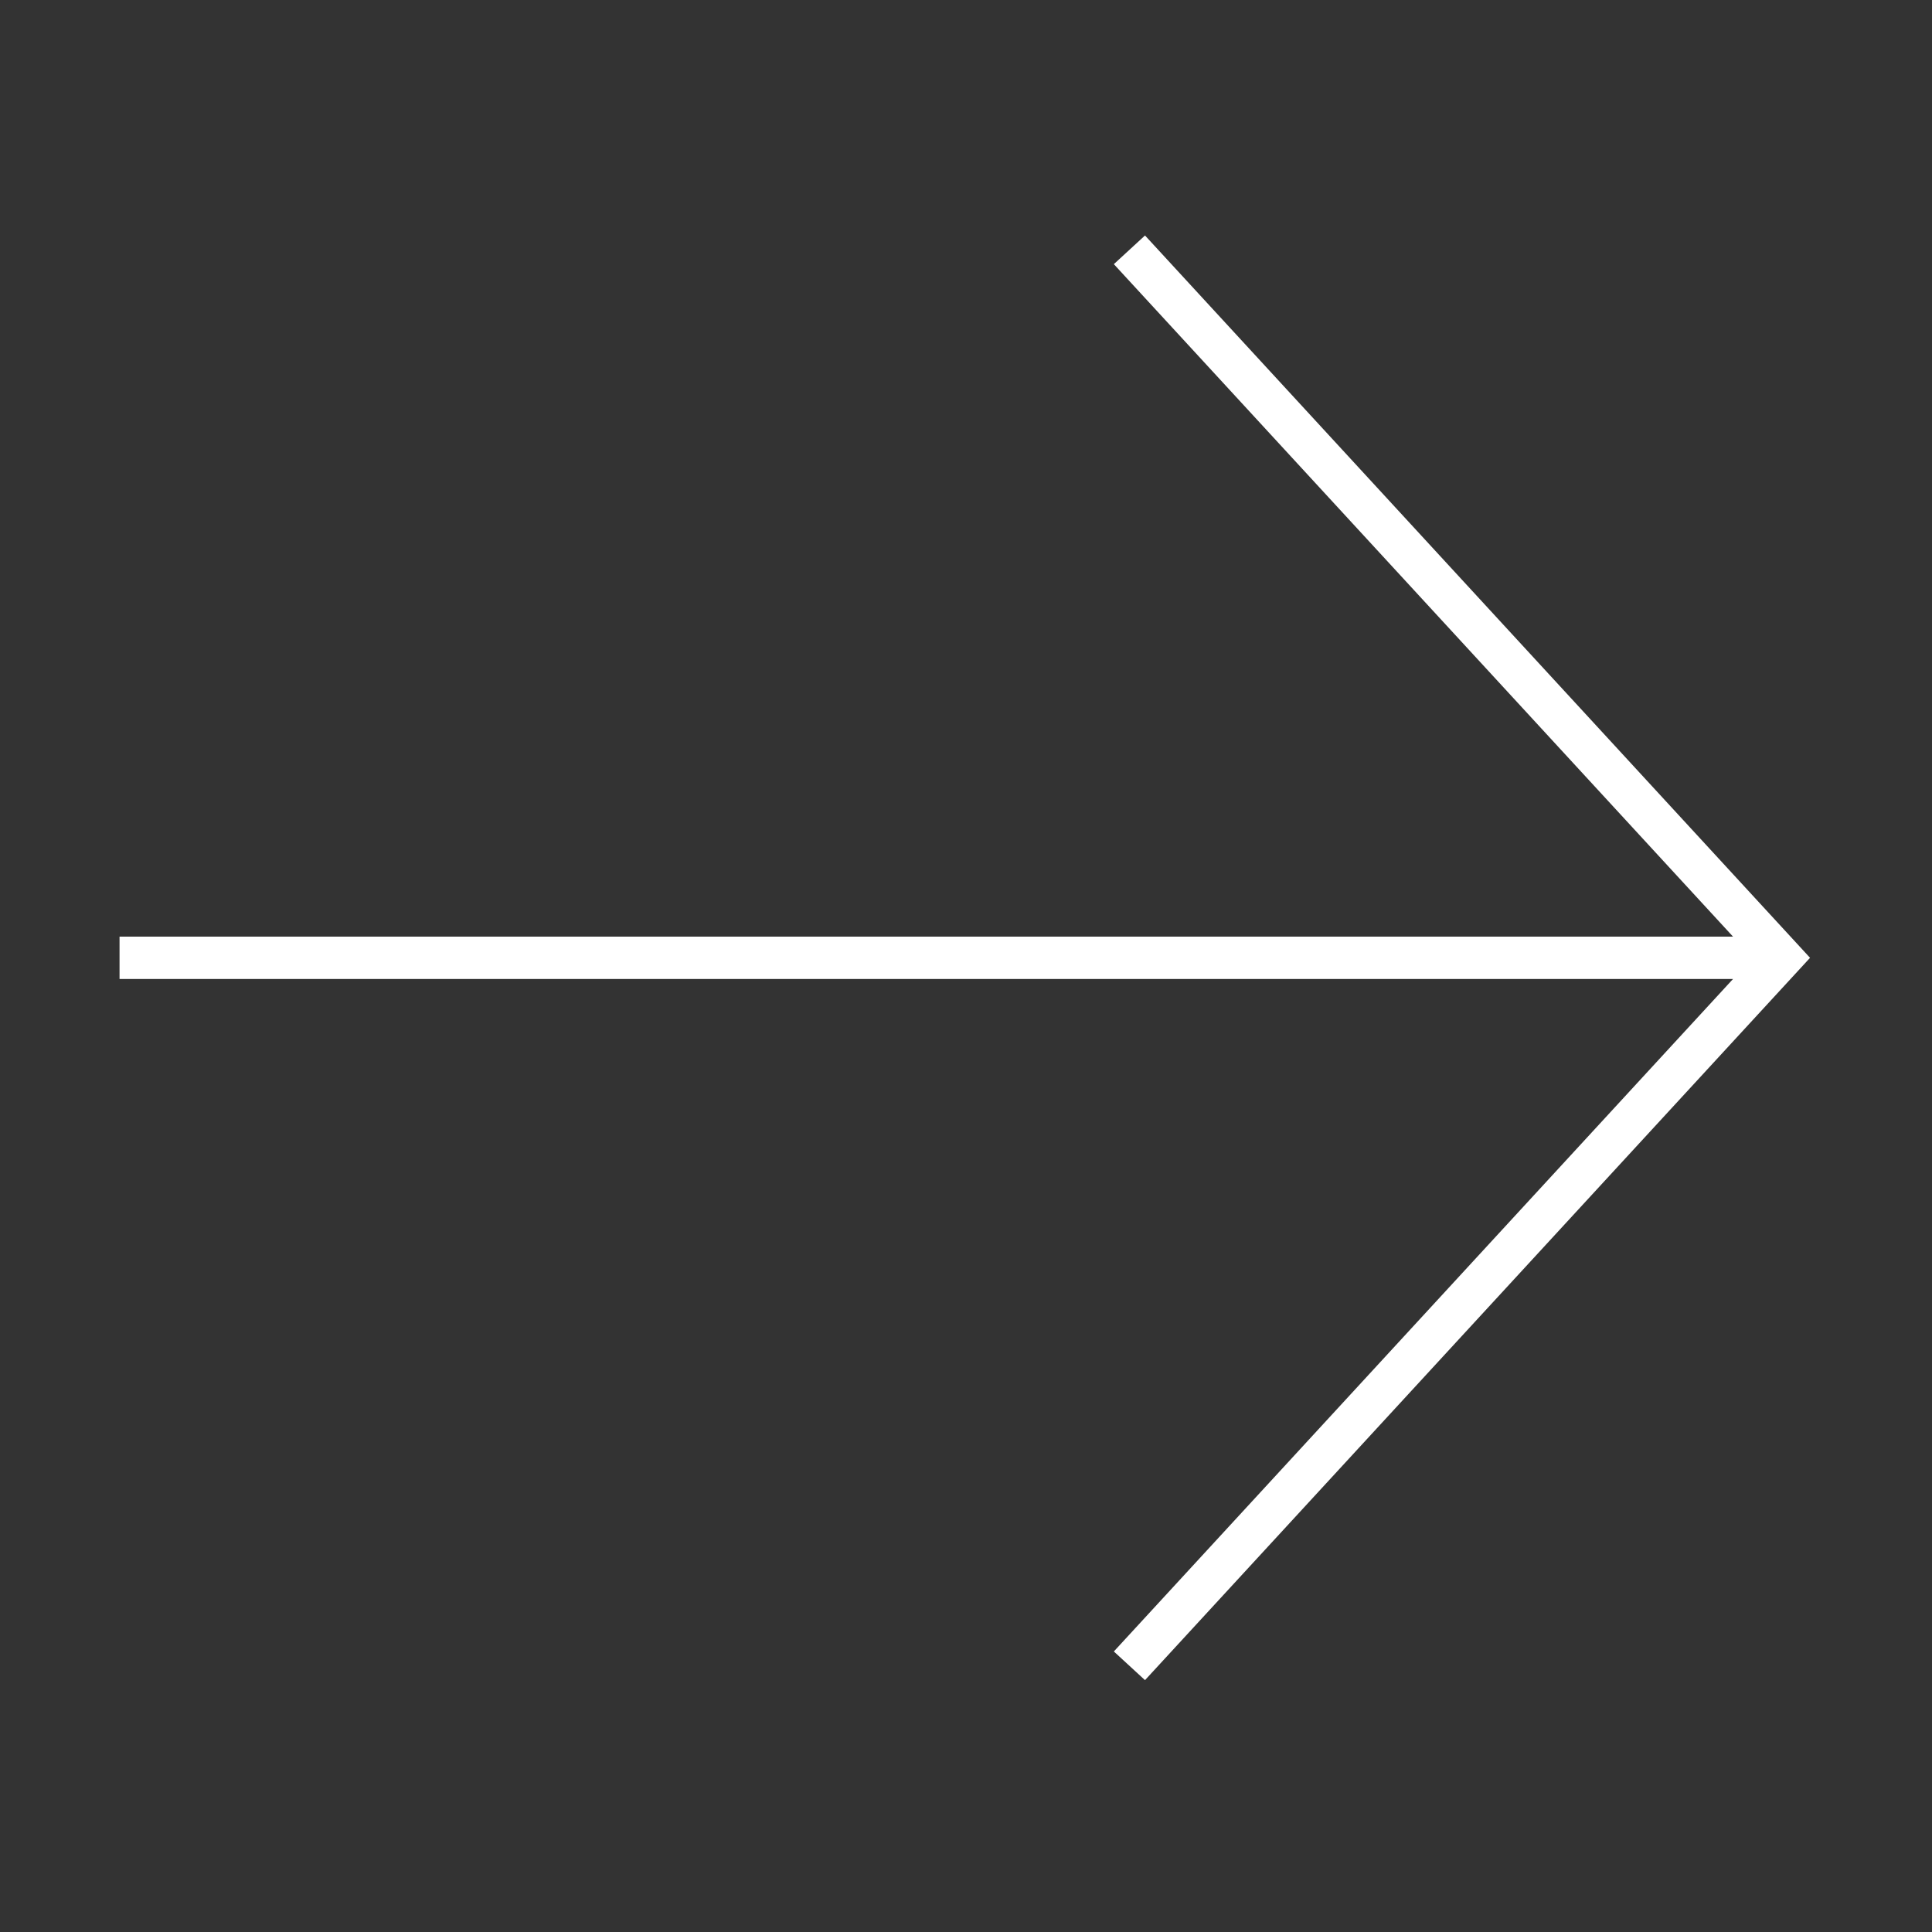 <svg xmlns="http://www.w3.org/2000/svg" width="80" height="80" data-name="Layer 2"><rect width="100%" height="100%" fill="#333333" stroke="none"/><g data-name="Layer 1"><path fill="#fff" d="M4.95 40.537h66.812l-25.64 27.847 1.29 1.187 27.538-29.91-27.538-29.91-1.29 1.187 25.64 27.847H4.95v1.752z"/><path fill="none" d="M80 80H0V0h80z"/></g></svg>